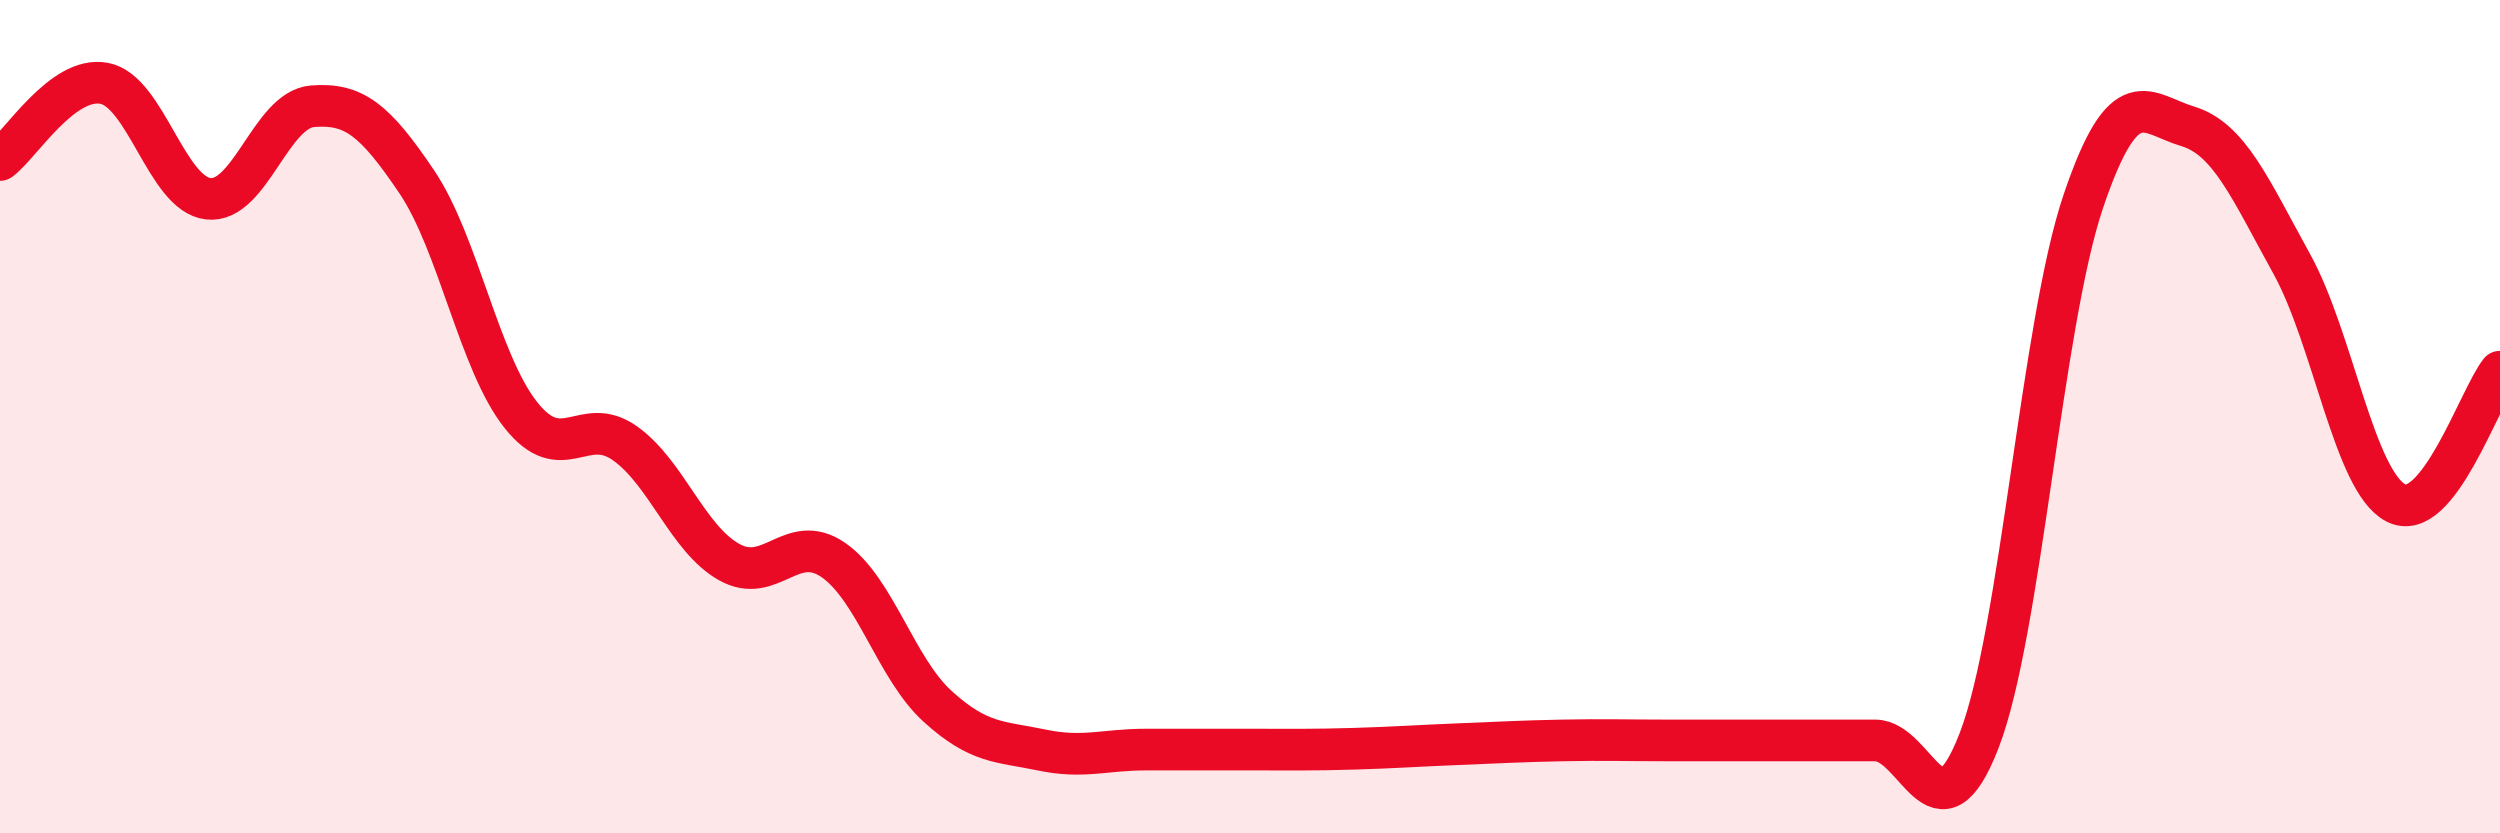 
    <svg width="60" height="20" viewBox="0 0 60 20" xmlns="http://www.w3.org/2000/svg">
      <path
        d="M 0,3.84 C 0.5,3.47 1.5,1.81 2.5,2 C 3.5,2.19 4,4.66 5,4.77 C 6,4.88 6.5,2.63 7.5,2.55 C 8.5,2.47 9,2.88 10,4.36 C 11,5.84 11.5,8.7 12.5,9.96 C 13.5,11.22 14,9.93 15,10.64 C 16,11.35 16.5,12.93 17.5,13.49 C 18.5,14.05 19,12.75 20,13.44 C 21,14.13 21.5,16.04 22.5,16.95 C 23.5,17.86 24,17.79 25,18 C 26,18.21 26.5,17.99 27.5,17.99 C 28.5,17.99 29,17.99 30,17.99 C 31,17.99 31.5,18 32.5,17.97 C 33.5,17.94 34,17.9 35,17.86 C 36,17.82 36.5,17.79 37.5,17.77 C 38.5,17.75 39,17.77 40,17.77 C 41,17.77 41.5,17.77 42.5,17.77 C 43.5,17.77 44,17.77 45,17.77 C 46,17.77 46.5,20.36 47.5,17.77 C 48.5,15.18 49,7.78 50,4.83 C 51,1.88 51.5,2.73 52.5,3.03 C 53.5,3.33 54,4.52 55,6.33 C 56,8.14 56.5,11.55 57.5,12.07 C 58.5,12.59 59.5,9.55 60,8.92L60 20L0 20Z"
        fill="#EB0A25"
        opacity="0.1"
        stroke-linecap="round"
        stroke-linejoin="round"
      />
      <path
        d="M 0,3.84 C 0.5,3.47 1.5,1.81 2.5,2 C 3.5,2.19 4,4.66 5,4.77 C 6,4.88 6.5,2.63 7.5,2.55 C 8.5,2.47 9,2.88 10,4.36 C 11,5.84 11.5,8.7 12.5,9.96 C 13.5,11.22 14,9.93 15,10.64 C 16,11.35 16.5,12.93 17.5,13.49 C 18.5,14.05 19,12.75 20,13.44 C 21,14.13 21.5,16.04 22.5,16.95 C 23.5,17.86 24,17.79 25,18 C 26,18.21 26.5,17.99 27.5,17.99 C 28.5,17.99 29,17.99 30,17.99 C 31,17.99 31.5,18 32.5,17.97 C 33.5,17.94 34,17.9 35,17.86 C 36,17.82 36.5,17.79 37.5,17.77 C 38.5,17.75 39,17.77 40,17.77 C 41,17.77 41.5,17.77 42.5,17.77 C 43.5,17.77 44,17.77 45,17.77 C 46,17.77 46.5,20.36 47.5,17.77 C 48.5,15.18 49,7.78 50,4.83 C 51,1.88 51.5,2.73 52.5,3.03 C 53.5,3.33 54,4.52 55,6.33 C 56,8.14 56.5,11.55 57.5,12.07 C 58.5,12.59 59.5,9.55 60,8.92"
        stroke="#EB0A25"
        stroke-width="1"
        fill="none"
        stroke-linecap="round"
        stroke-linejoin="round"
      />
    </svg>
  